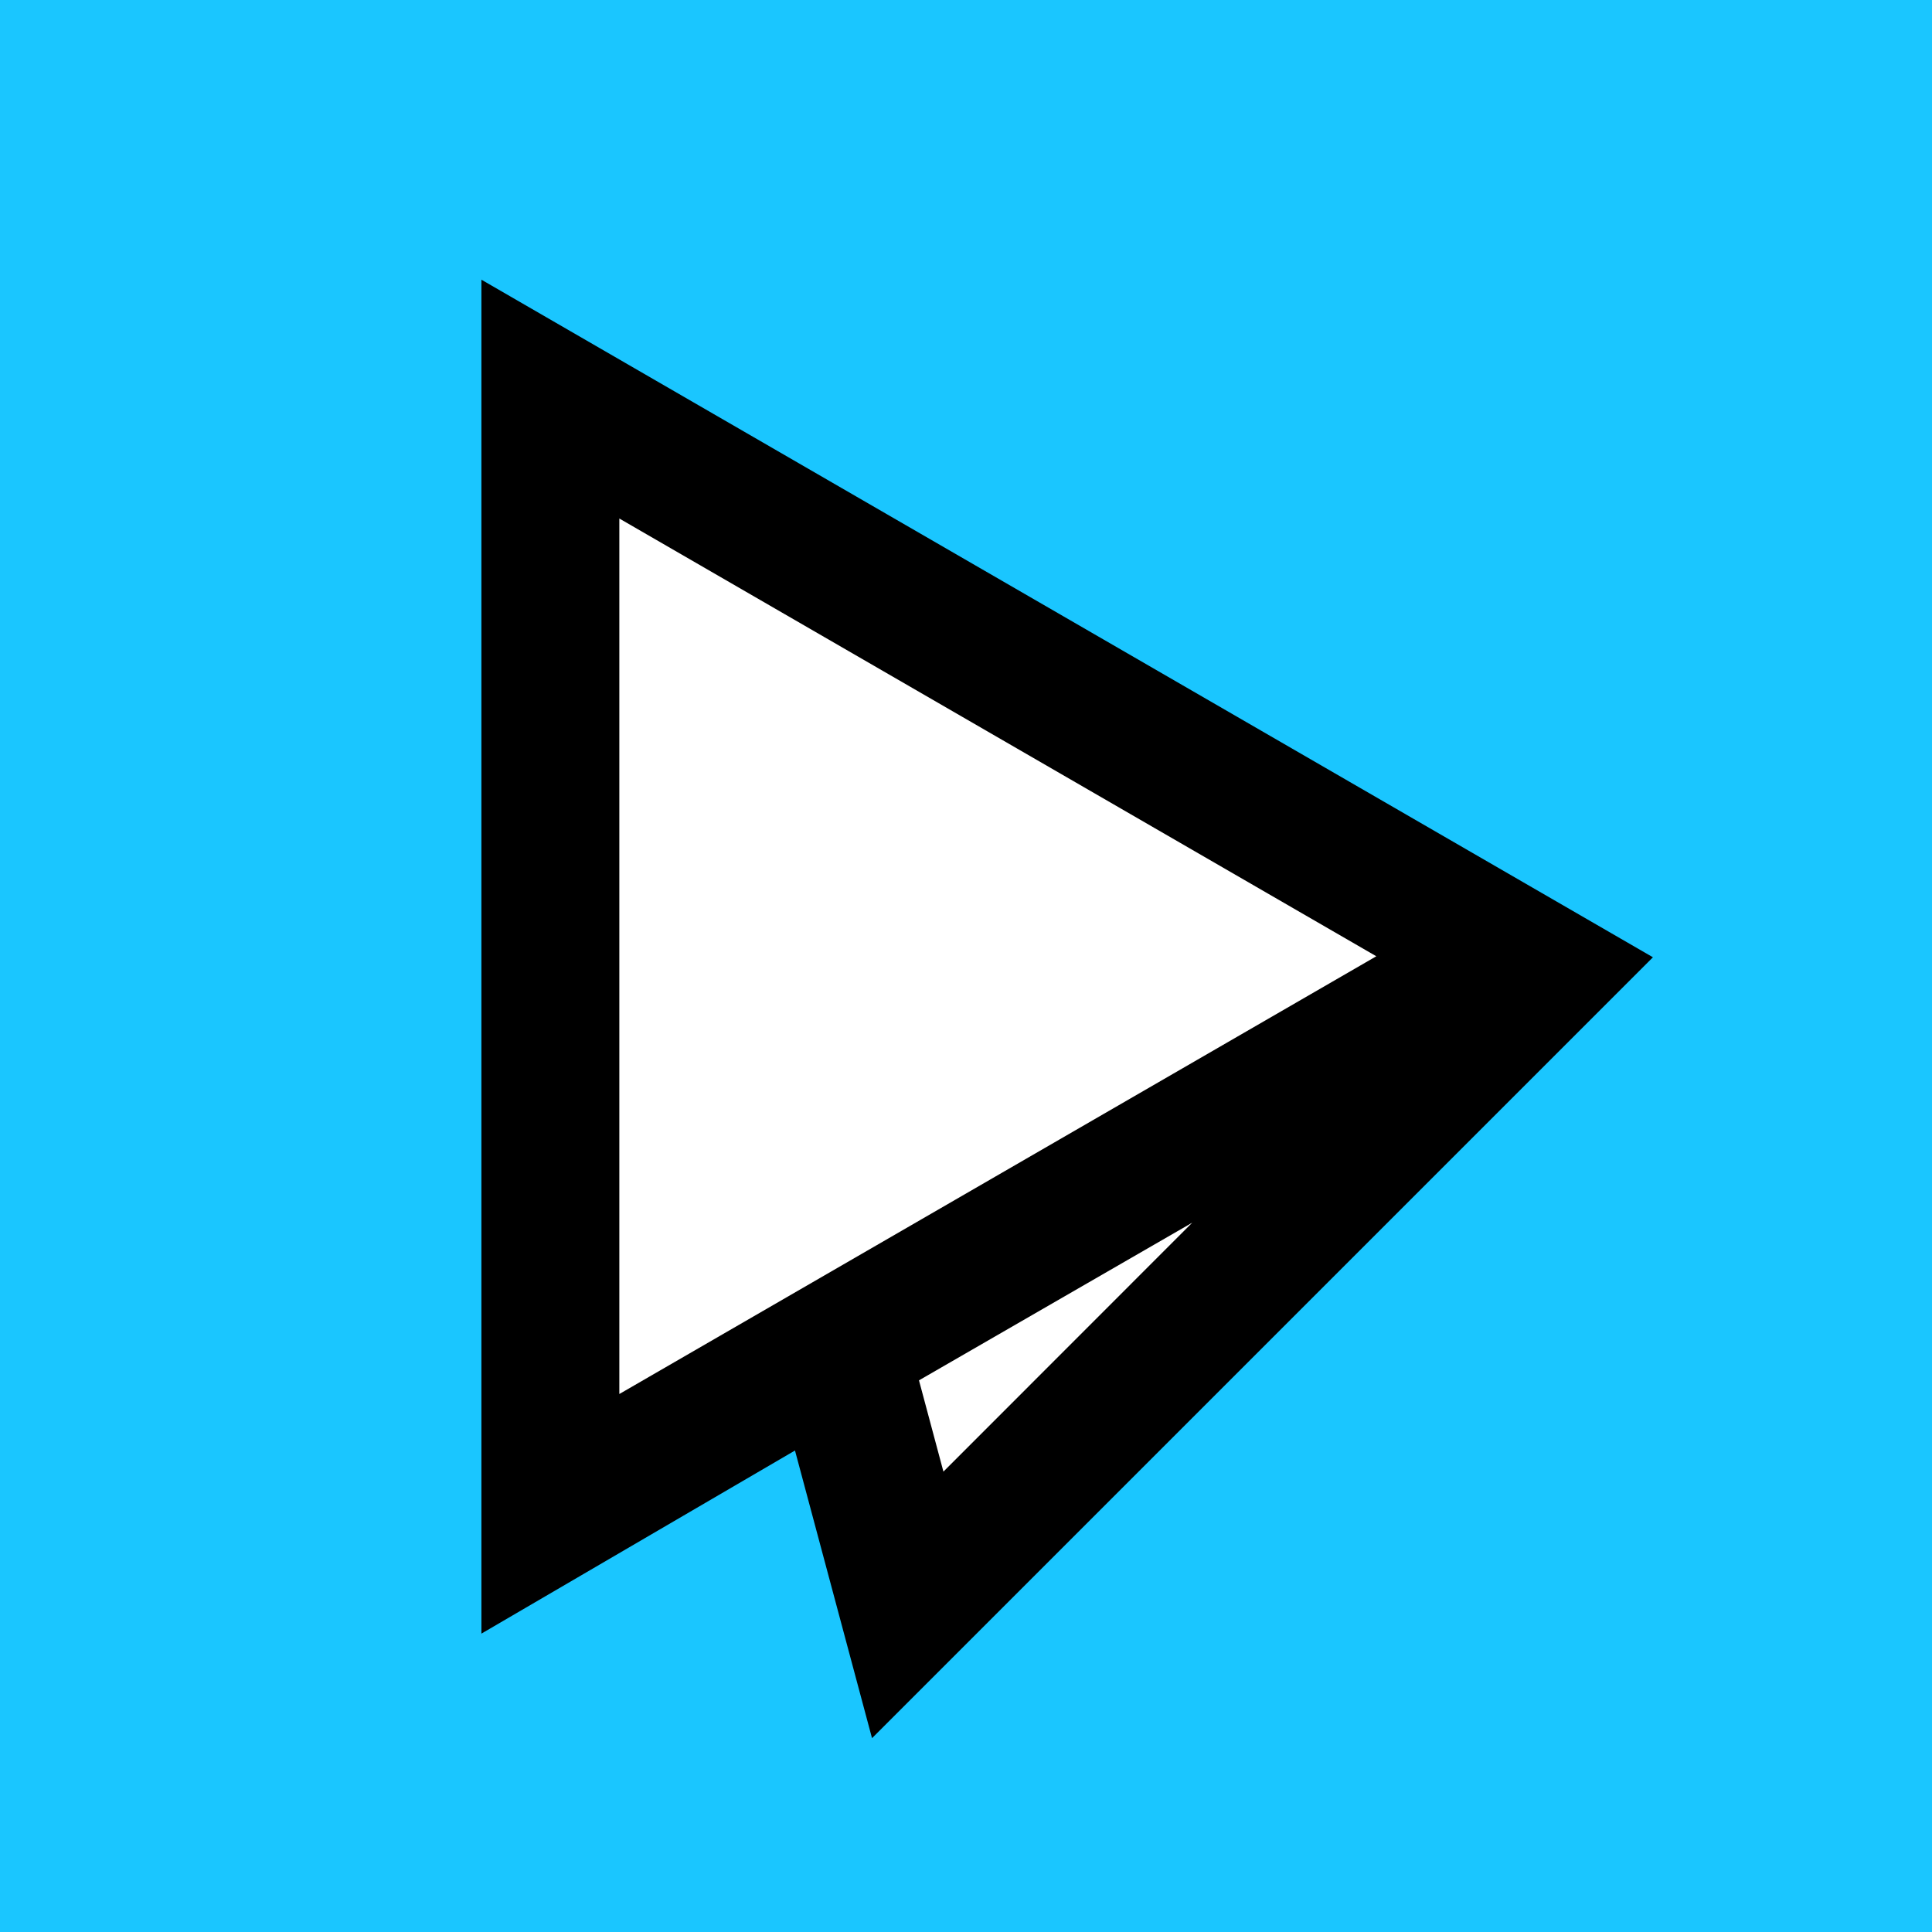 <svg width="256" height="256" viewBox="0 0 256 256" fill="none" xmlns="http://www.w3.org/2000/svg">
    <rect width="256" height="256" fill="#1AC6FF" />
    <path fill-rule="evenodd" clip-rule="evenodd"
        d="M63.789 37.061V216.463L105.34 192.2L115.548 230.317L219.022 126.843L63.789 37.061Z" fill="black" />
    <path fill-rule="evenodd" clip-rule="evenodd" d="M121.77 182.903L125.009 194.997L157.979 162.01L121.77 182.903Z"
        fill="white" />
    <path fill-rule="evenodd" clip-rule="evenodd" d="M82.065 68.707V184.714L182.369 126.71L82.065 68.707Z"
        fill="white" />
</svg>